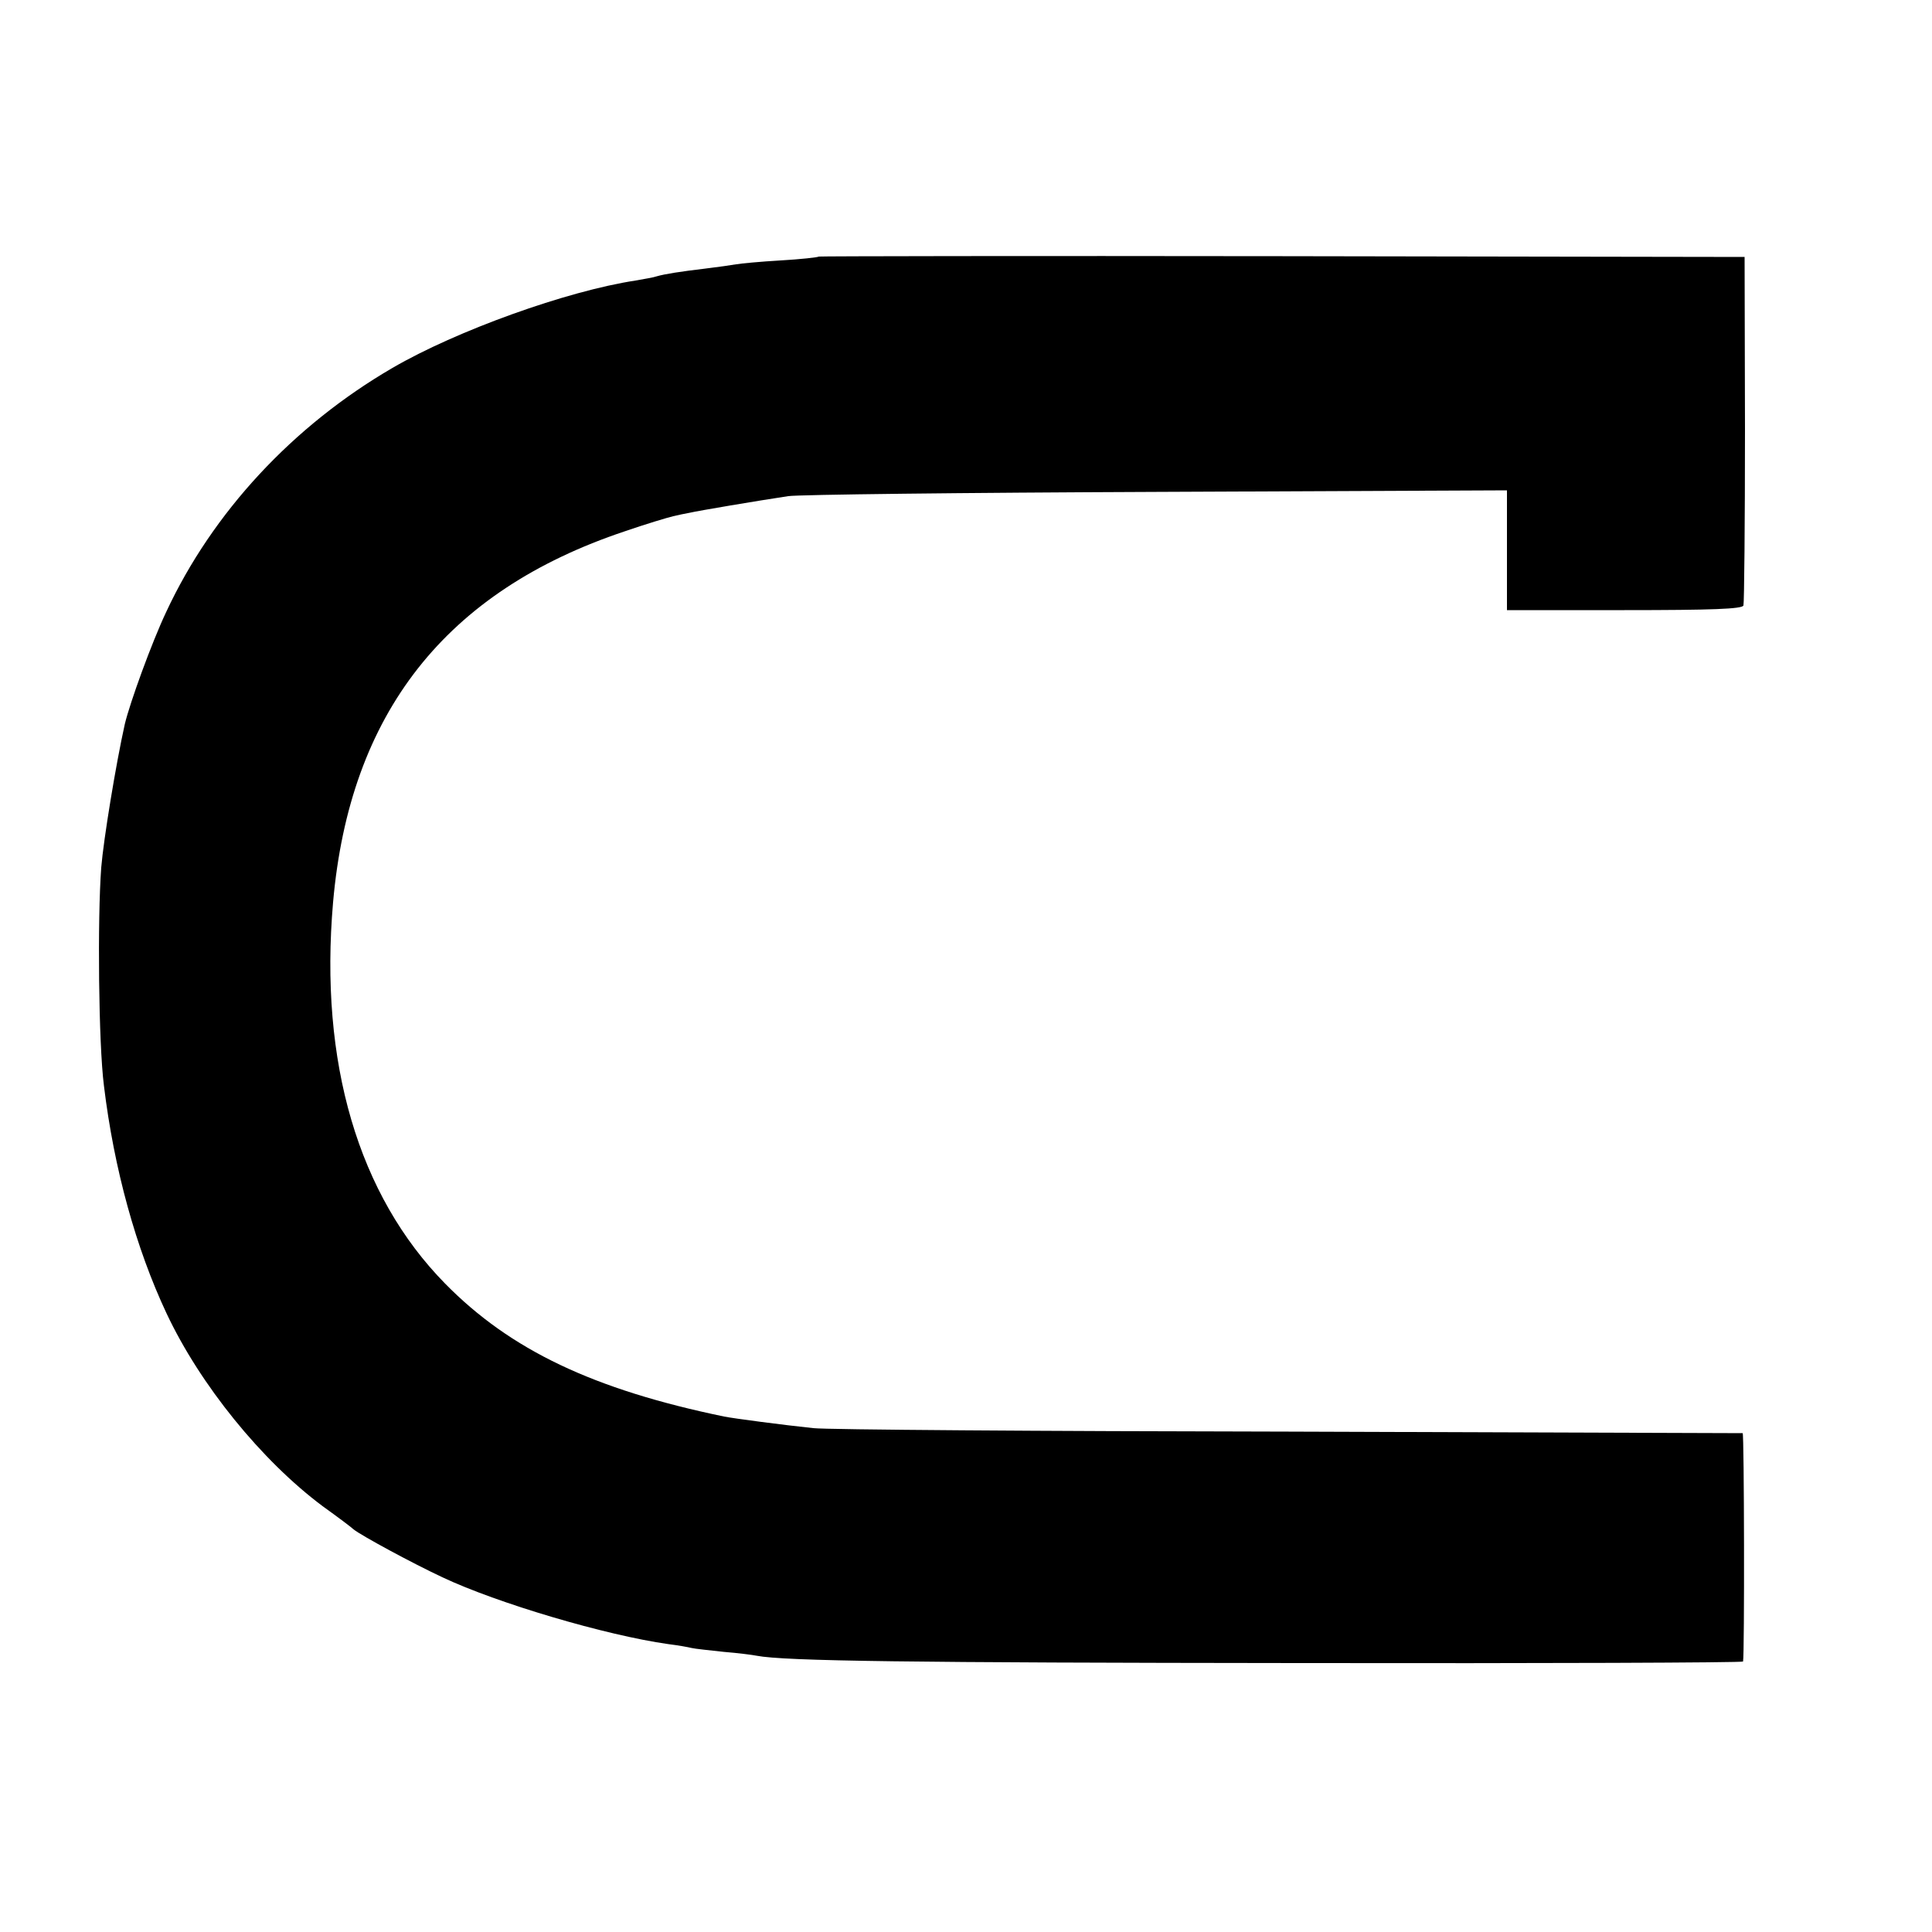 <svg version="1" xmlns="http://www.w3.org/2000/svg" width="666.667" height="666.667" viewBox="0 0 500 500"><path d="M211.9 66.4c-.2.2-4.7.7-9.9 1-5.2.3-10.4.8-11.5 1-1.1.2-4.6.7-7.9 1.1-6.7.8-10.5 1.4-12.6 2-.8.3-3.3.7-5.5 1.1-17.8 2.7-46.4 13-62.9 22.6-25.8 15-46.6 37.4-58.6 63.2-3.7 7.8-9.4 23.5-10.7 29-2.3 10.3-5.5 29.8-6.1 37.1-1 13.3-.7 45.6.7 56.5 2.6 21.5 8.3 42.1 16.2 58.9 8.7 18.5 24.6 38.1 40.4 49.9 3.9 2.8 7.5 5.5 8 6 2 1.6 15.1 8.7 23 12.4 14.2 6.7 42.2 15 58.5 17.3 2.5.3 5.2.8 6 1 .8.2 4.6.6 8.3 1 3.7.3 7.6.8 8.5 1 7.3 1.4 40 1.8 140 1.9 63.3.1 115.3-.1 115.3-.4.4-1.7.3-59-.1-59.1-.3 0-53.1-.2-117.5-.4-64.3-.1-119.7-.5-123-.9-7.7-.8-20.6-2.5-23.1-3-33.8-7-55.3-17.2-72.2-34.4-22.5-22.9-32.6-57.3-29-98.7 4.3-48.9 29.1-80.5 75.5-96 5.5-1.9 11.2-3.6 12.5-3.9 1.2-.3 3.2-.7 4.3-.9 2.1-.5 17.5-3.1 25.5-4.3 2.5-.4 45.3-.9 95.3-1.1l90.7-.4v31h30.4c22.7 0 30.5-.3 30.8-1.2.2-.7.4-21.2.4-45.7l-.1-44.5-119.6-.2c-65.8-.1-119.8 0-120 .1z"/></svg>
